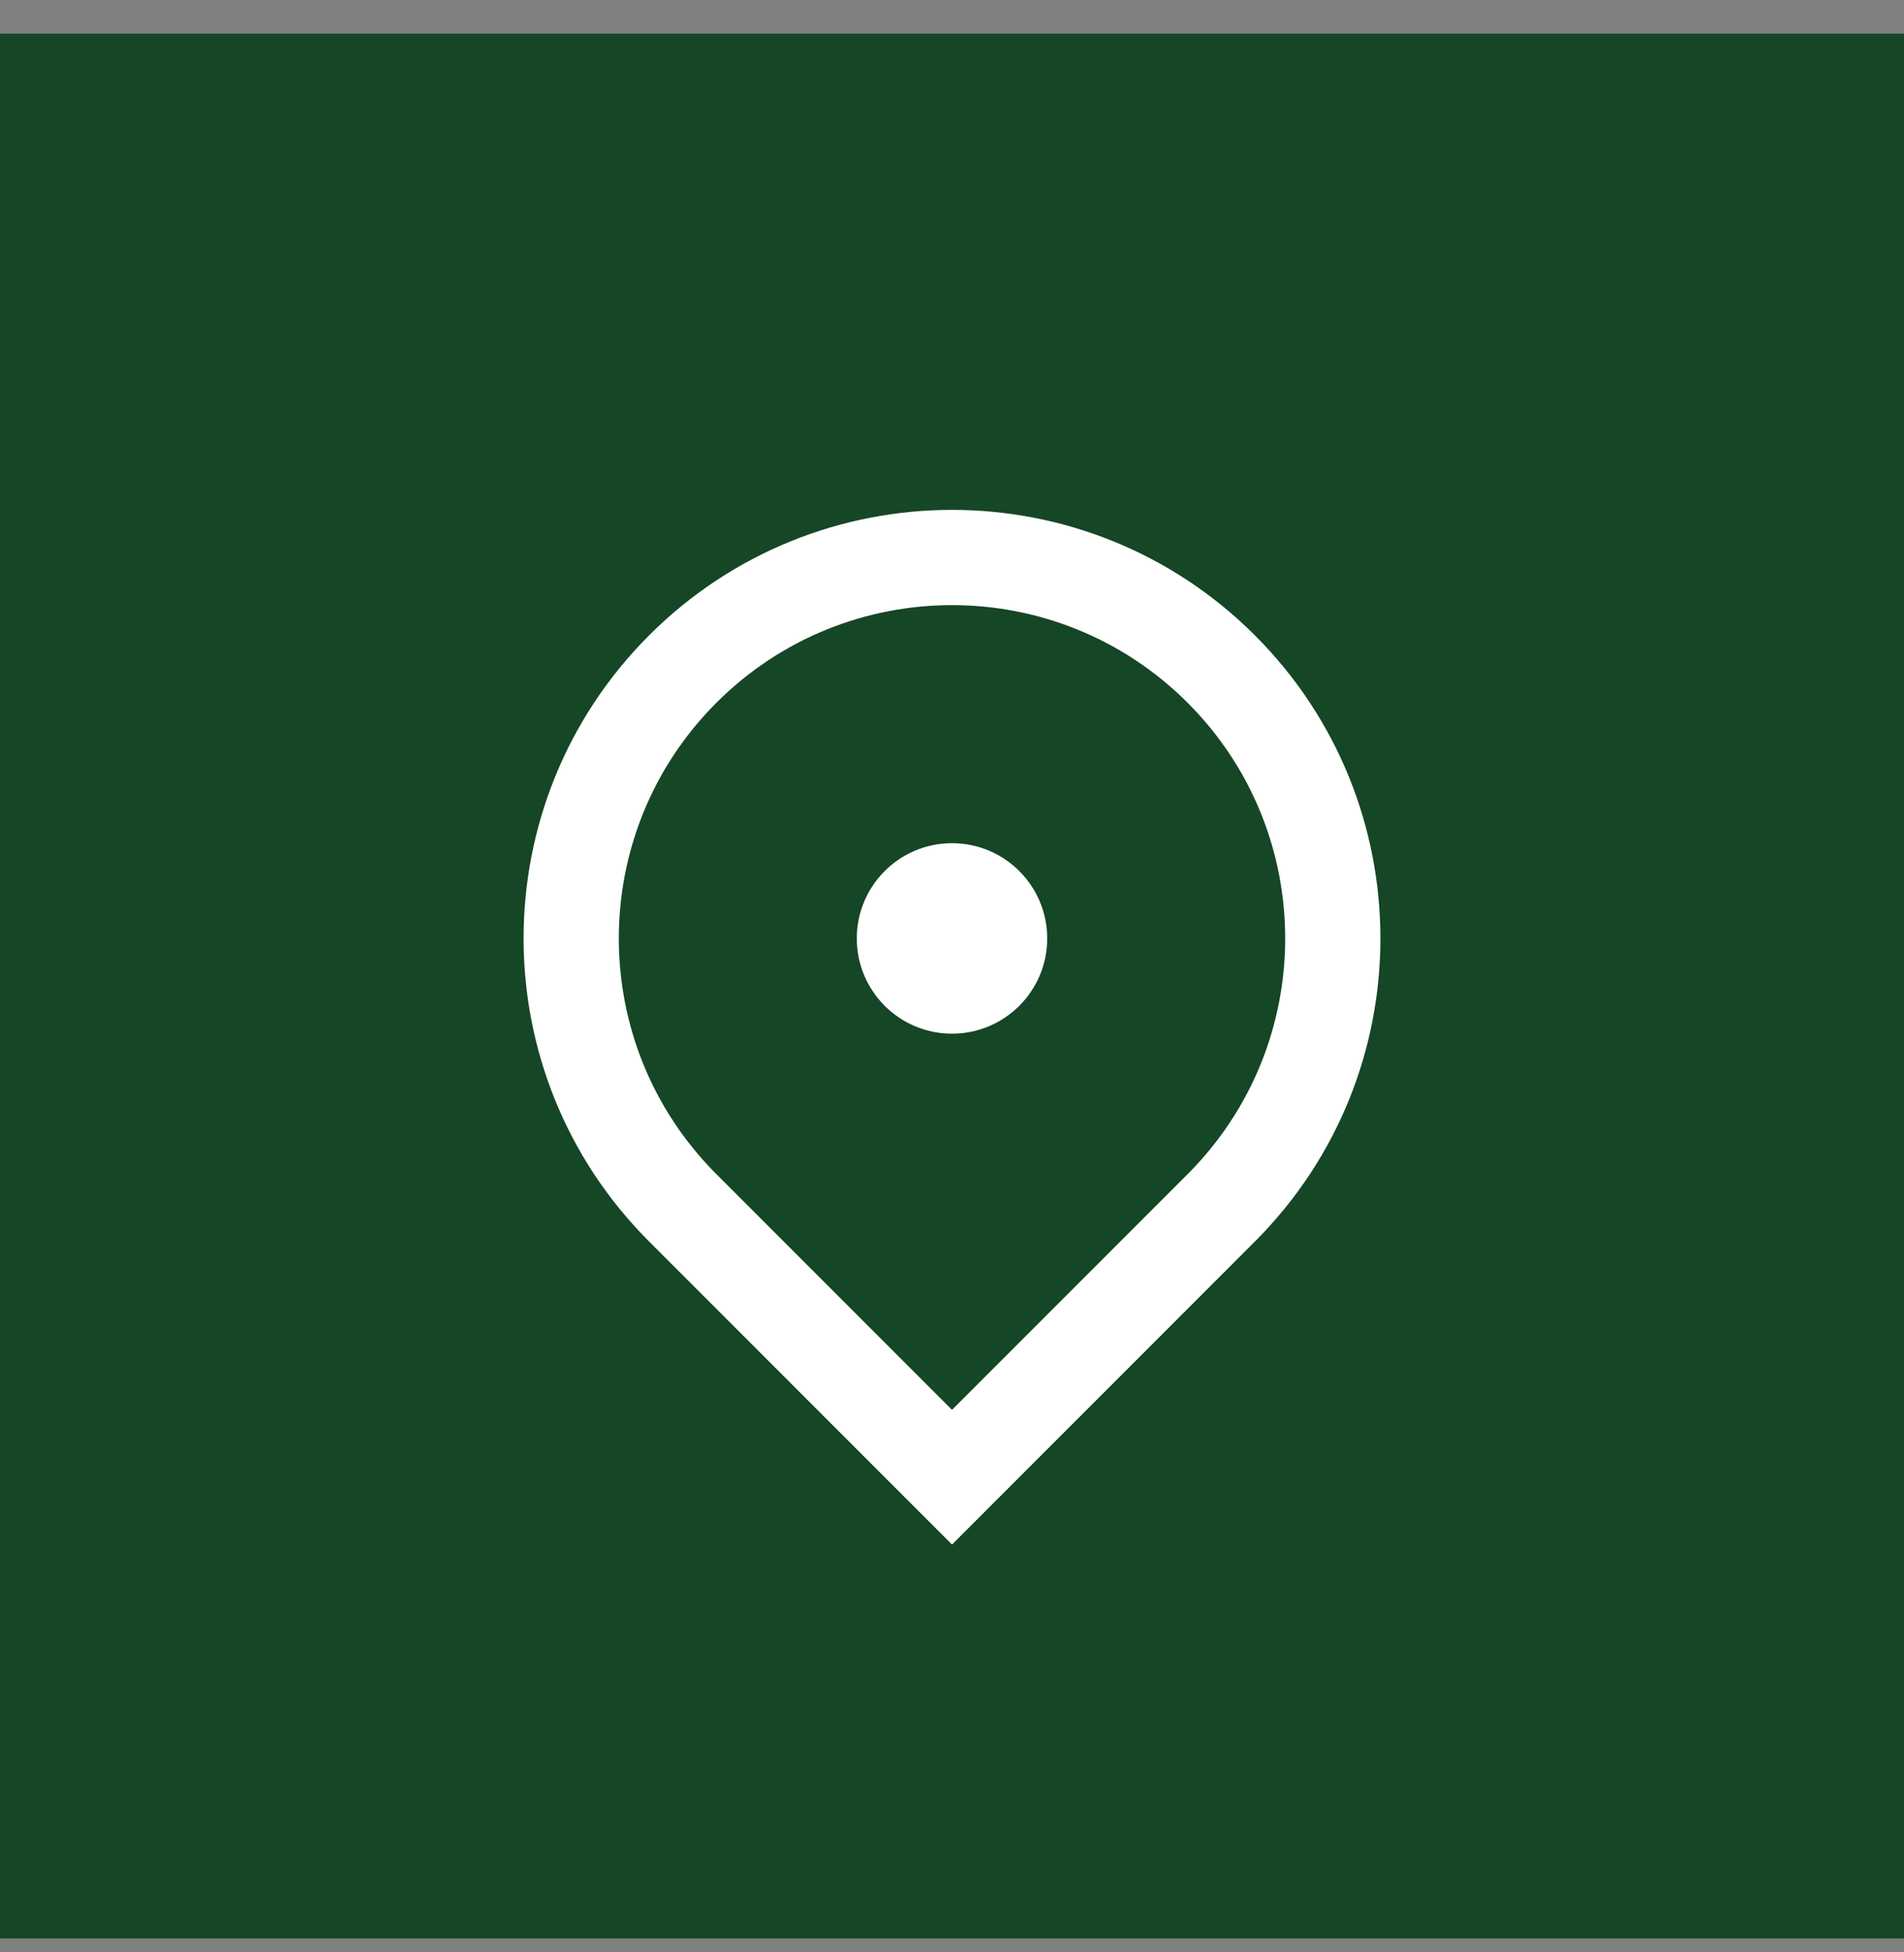 <svg width="40" height="41" viewBox="0 0 40 41" fill="none" xmlns="http://www.w3.org/2000/svg">
<rect x="0" y="0" width="40" height="41" fill="#808080" stroke="none"/>
<rect width="40" height="40" transform="translate(0 0.707)" fill="#154626"/>
<g clip-path="url(#clip0_7442_1655)">
<path d="M20 32.435L13.636 26.071C10.121 22.556 10.121 16.858 13.636 13.343C17.151 9.829 22.849 9.829 26.364 13.343C29.879 16.858 29.879 22.556 26.364 26.071L20 32.435ZM24.95 24.657C27.683 21.923 27.683 17.491 24.95 14.758C22.216 12.024 17.784 12.024 15.05 14.758C12.317 17.491 12.317 21.923 15.05 24.657L20 29.607L24.95 24.657ZM20 21.707C18.895 21.707 18 20.812 18 19.707C18 18.603 18.895 17.707 20 17.707C21.105 17.707 22 18.603 22 19.707C22 20.812 21.105 21.707 20 21.707Z" fill="white"/>
</g>
<defs>
<clipPath id="clip0_7442_1655">
<rect width="24" height="24" fill="white" transform="translate(8 8.707)"/>
</clipPath>
</defs>
</svg>
